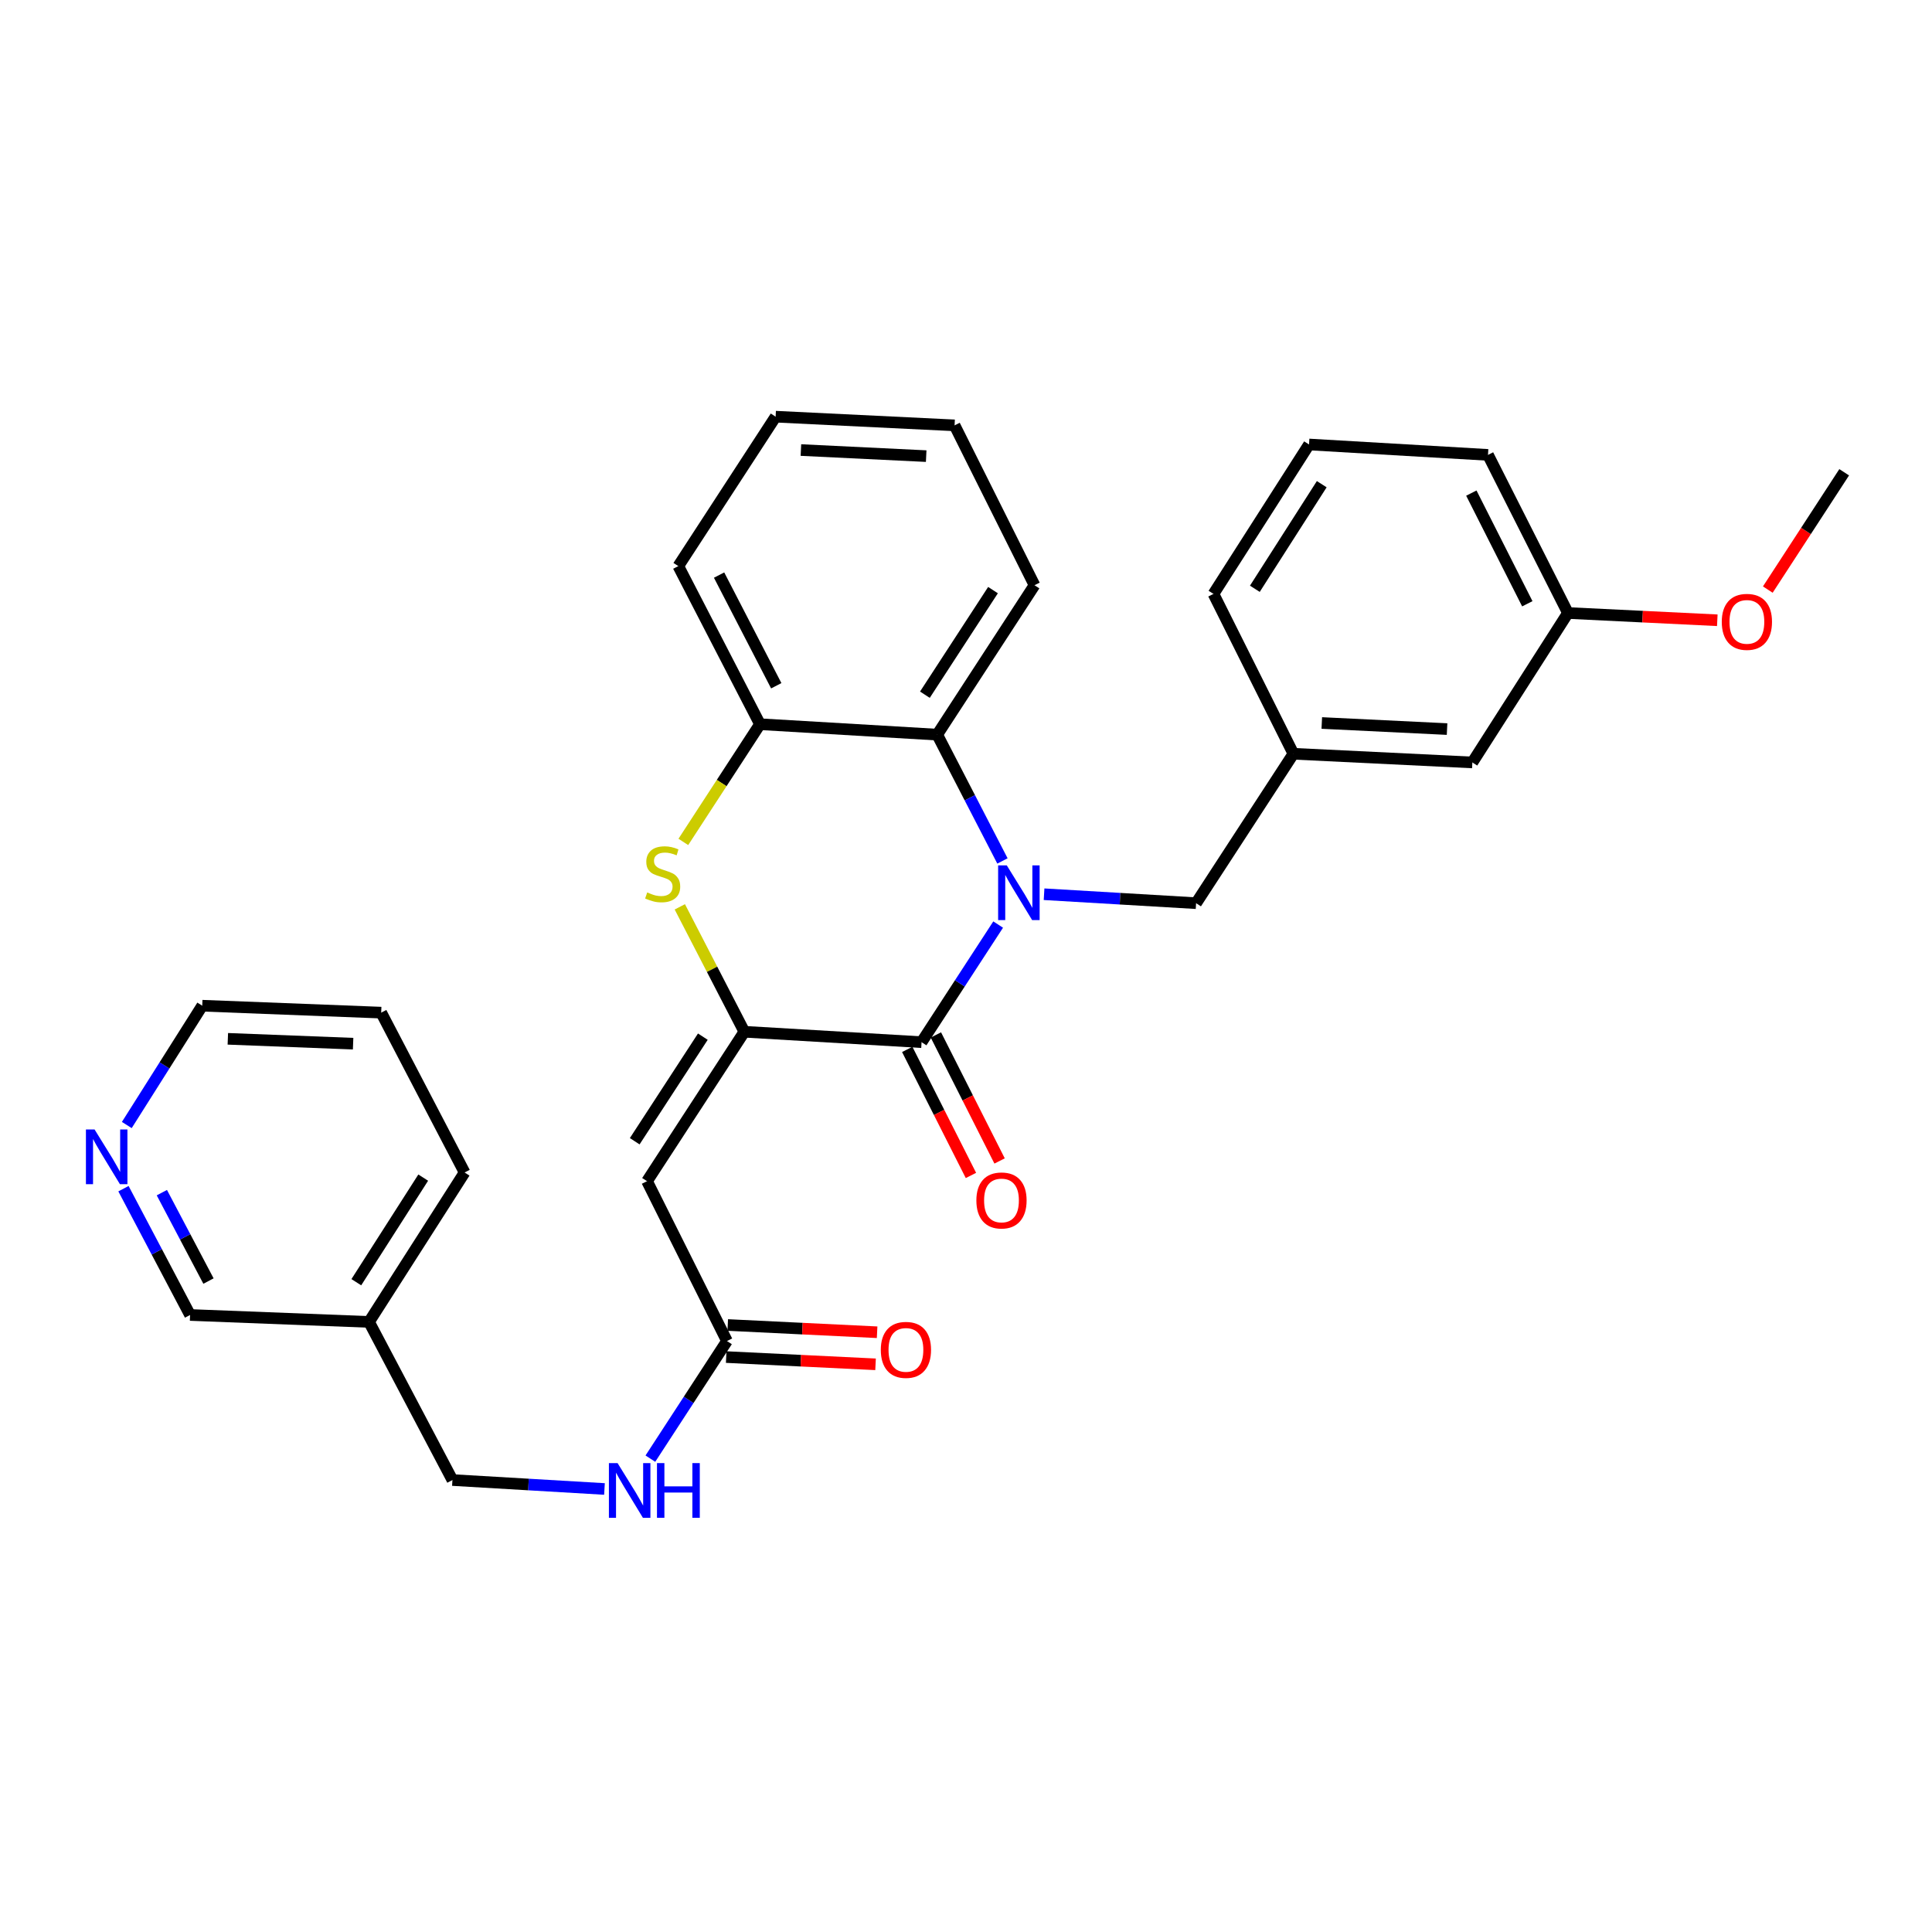 <?xml version='1.0' encoding='iso-8859-1'?>
<svg version='1.1' baseProfile='full'
              xmlns='http://www.w3.org/2000/svg'
                      xmlns:rdkit='http://www.rdkit.org/xml'
                      xmlns:xlink='http://www.w3.org/1999/xlink'
                  xml:space='preserve'
width='1000px' height='1000px' viewBox='0 0 1000 1000'>
<!-- END OF HEADER -->
<rect style='opacity:1.0;fill:#FFFFFF;stroke:none' width='1000' height='1000' x='0' y='0'> </rect>
<path class='bond-0' d='M 336.635,754.991 L 356.456,724.555' style='fill:none;fill-rule:evenodd;stroke:#0000FF;stroke-width:6px;stroke-linecap:butt;stroke-linejoin:miter;stroke-opacity:1' />
<path class='bond-0' d='M 356.456,724.555 L 376.278,694.118' style='fill:none;fill-rule:evenodd;stroke:#000000;stroke-width:6px;stroke-linecap:butt;stroke-linejoin:miter;stroke-opacity:1' />
<path class='bond-1' d='M 312.874,770.693 L 273.526,768.38' style='fill:none;fill-rule:evenodd;stroke:#0000FF;stroke-width:6px;stroke-linecap:butt;stroke-linejoin:miter;stroke-opacity:1' />
<path class='bond-1' d='M 273.526,768.38 L 234.178,766.068' style='fill:none;fill-rule:evenodd;stroke:#000000;stroke-width:6px;stroke-linecap:butt;stroke-linejoin:miter;stroke-opacity:1' />
<path class='bond-2' d='M 494.09,220.166 L 401.461,215.67' style='fill:none;fill-rule:evenodd;stroke:#000000;stroke-width:6px;stroke-linecap:butt;stroke-linejoin:miter;stroke-opacity:1' />
<path class='bond-2' d='M 479.39,236.088 L 414.55,232.941' style='fill:none;fill-rule:evenodd;stroke:#000000;stroke-width:6px;stroke-linecap:butt;stroke-linejoin:miter;stroke-opacity:1' />
<path class='bond-3' d='M 494.09,220.166 L 535.456,302.907' style='fill:none;fill-rule:evenodd;stroke:#000000;stroke-width:6px;stroke-linecap:butt;stroke-linejoin:miter;stroke-opacity:1' />
<path class='bond-4' d='M 401.461,215.67 L 351.094,293.011' style='fill:none;fill-rule:evenodd;stroke:#000000;stroke-width:6px;stroke-linecap:butt;stroke-linejoin:miter;stroke-opacity:1' />
<path class='bond-5' d='M 351.094,293.011 L 393.365,374.848' style='fill:none;fill-rule:evenodd;stroke:#000000;stroke-width:6px;stroke-linecap:butt;stroke-linejoin:miter;stroke-opacity:1' />
<path class='bond-5' d='M 372.199,297.661 L 401.788,354.947' style='fill:none;fill-rule:evenodd;stroke:#000000;stroke-width:6px;stroke-linecap:butt;stroke-linejoin:miter;stroke-opacity:1' />
<path class='bond-6' d='M 393.365,374.848 L 485.098,380.248' style='fill:none;fill-rule:evenodd;stroke:#000000;stroke-width:6px;stroke-linecap:butt;stroke-linejoin:miter;stroke-opacity:1' />
<path class='bond-7' d='M 393.365,374.848 L 373.53,405.309' style='fill:none;fill-rule:evenodd;stroke:#000000;stroke-width:6px;stroke-linecap:butt;stroke-linejoin:miter;stroke-opacity:1' />
<path class='bond-7' d='M 373.53,405.309 L 353.695,435.771' style='fill:none;fill-rule:evenodd;stroke:#CCCC00;stroke-width:6px;stroke-linecap:butt;stroke-linejoin:miter;stroke-opacity:1' />
<path class='bond-8' d='M 485.098,380.248 L 535.456,302.907' style='fill:none;fill-rule:evenodd;stroke:#000000;stroke-width:6px;stroke-linecap:butt;stroke-linejoin:miter;stroke-opacity:1' />
<path class='bond-8' d='M 478.727,359.58 L 513.977,305.442' style='fill:none;fill-rule:evenodd;stroke:#000000;stroke-width:6px;stroke-linecap:butt;stroke-linejoin:miter;stroke-opacity:1' />
<path class='bond-9' d='M 485.098,380.248 L 501.982,412.935' style='fill:none;fill-rule:evenodd;stroke:#000000;stroke-width:6px;stroke-linecap:butt;stroke-linejoin:miter;stroke-opacity:1' />
<path class='bond-9' d='M 501.982,412.935 L 518.866,445.622' style='fill:none;fill-rule:evenodd;stroke:#0000FF;stroke-width:6px;stroke-linecap:butt;stroke-linejoin:miter;stroke-opacity:1' />
<path class='bond-10' d='M 351.874,469.381 L 368.572,501.708' style='fill:none;fill-rule:evenodd;stroke:#CCCC00;stroke-width:6px;stroke-linecap:butt;stroke-linejoin:miter;stroke-opacity:1' />
<path class='bond-10' d='M 368.572,501.708 L 385.269,534.035' style='fill:none;fill-rule:evenodd;stroke:#000000;stroke-width:6px;stroke-linecap:butt;stroke-linejoin:miter;stroke-opacity:1' />
<path class='bond-11' d='M 385.269,534.035 L 477.002,539.426' style='fill:none;fill-rule:evenodd;stroke:#000000;stroke-width:6px;stroke-linecap:butt;stroke-linejoin:miter;stroke-opacity:1' />
<path class='bond-12' d='M 385.269,534.035 L 334.902,611.376' style='fill:none;fill-rule:evenodd;stroke:#000000;stroke-width:6px;stroke-linecap:butt;stroke-linejoin:miter;stroke-opacity:1' />
<path class='bond-12' d='M 363.79,536.568 L 328.533,590.707' style='fill:none;fill-rule:evenodd;stroke:#000000;stroke-width:6px;stroke-linecap:butt;stroke-linejoin:miter;stroke-opacity:1' />
<path class='bond-13' d='M 477.002,539.426 L 496.824,508.989' style='fill:none;fill-rule:evenodd;stroke:#000000;stroke-width:6px;stroke-linecap:butt;stroke-linejoin:miter;stroke-opacity:1' />
<path class='bond-13' d='M 496.824,508.989 L 516.645,478.552' style='fill:none;fill-rule:evenodd;stroke:#0000FF;stroke-width:6px;stroke-linecap:butt;stroke-linejoin:miter;stroke-opacity:1' />
<path class='bond-14' d='M 469.587,543.174 L 486.072,575.791' style='fill:none;fill-rule:evenodd;stroke:#000000;stroke-width:6px;stroke-linecap:butt;stroke-linejoin:miter;stroke-opacity:1' />
<path class='bond-14' d='M 486.072,575.791 L 502.557,608.407' style='fill:none;fill-rule:evenodd;stroke:#FF0000;stroke-width:6px;stroke-linecap:butt;stroke-linejoin:miter;stroke-opacity:1' />
<path class='bond-14' d='M 484.417,535.679 L 500.902,568.295' style='fill:none;fill-rule:evenodd;stroke:#000000;stroke-width:6px;stroke-linecap:butt;stroke-linejoin:miter;stroke-opacity:1' />
<path class='bond-14' d='M 500.902,568.295 L 517.387,600.912' style='fill:none;fill-rule:evenodd;stroke:#FF0000;stroke-width:6px;stroke-linecap:butt;stroke-linejoin:miter;stroke-opacity:1' />
<path class='bond-15' d='M 540.406,462.853 L 579.749,465.169' style='fill:none;fill-rule:evenodd;stroke:#0000FF;stroke-width:6px;stroke-linecap:butt;stroke-linejoin:miter;stroke-opacity:1' />
<path class='bond-15' d='M 579.749,465.169 L 619.093,467.486' style='fill:none;fill-rule:evenodd;stroke:#000000;stroke-width:6px;stroke-linecap:butt;stroke-linejoin:miter;stroke-opacity:1' />
<path class='bond-16' d='M 619.093,467.486 L 669.46,390.144' style='fill:none;fill-rule:evenodd;stroke:#000000;stroke-width:6px;stroke-linecap:butt;stroke-linejoin:miter;stroke-opacity:1' />
<path class='bond-17' d='M 334.902,611.376 L 376.278,694.118' style='fill:none;fill-rule:evenodd;stroke:#000000;stroke-width:6px;stroke-linecap:butt;stroke-linejoin:miter;stroke-opacity:1' />
<path class='bond-18' d='M 375.875,702.416 L 414.53,704.292' style='fill:none;fill-rule:evenodd;stroke:#000000;stroke-width:6px;stroke-linecap:butt;stroke-linejoin:miter;stroke-opacity:1' />
<path class='bond-18' d='M 414.53,704.292 L 453.185,706.169' style='fill:none;fill-rule:evenodd;stroke:#FF0000;stroke-width:6px;stroke-linecap:butt;stroke-linejoin:miter;stroke-opacity:1' />
<path class='bond-18' d='M 376.681,685.819 L 415.336,687.695' style='fill:none;fill-rule:evenodd;stroke:#000000;stroke-width:6px;stroke-linecap:butt;stroke-linejoin:miter;stroke-opacity:1' />
<path class='bond-18' d='M 415.336,687.695 L 453.991,689.571' style='fill:none;fill-rule:evenodd;stroke:#FF0000;stroke-width:6px;stroke-linecap:butt;stroke-linejoin:miter;stroke-opacity:1' />
<path class='bond-19' d='M 669.46,390.144 L 762.088,394.64' style='fill:none;fill-rule:evenodd;stroke:#000000;stroke-width:6px;stroke-linecap:butt;stroke-linejoin:miter;stroke-opacity:1' />
<path class='bond-19' d='M 684.159,374.222 L 748.999,377.369' style='fill:none;fill-rule:evenodd;stroke:#000000;stroke-width:6px;stroke-linecap:butt;stroke-linejoin:miter;stroke-opacity:1' />
<path class='bond-20' d='M 669.46,390.144 L 628.093,307.403' style='fill:none;fill-rule:evenodd;stroke:#000000;stroke-width:6px;stroke-linecap:butt;stroke-linejoin:miter;stroke-opacity:1' />
<path class='bond-21' d='M 762.088,394.64 L 811.569,317.29' style='fill:none;fill-rule:evenodd;stroke:#000000;stroke-width:6px;stroke-linecap:butt;stroke-linejoin:miter;stroke-opacity:1' />
<path class='bond-22' d='M 811.569,317.29 L 770.184,235.453' style='fill:none;fill-rule:evenodd;stroke:#000000;stroke-width:6px;stroke-linecap:butt;stroke-linejoin:miter;stroke-opacity:1' />
<path class='bond-22' d='M 790.533,312.513 L 761.563,255.227' style='fill:none;fill-rule:evenodd;stroke:#000000;stroke-width:6px;stroke-linecap:butt;stroke-linejoin:miter;stroke-opacity:1' />
<path class='bond-23' d='M 811.569,317.29 L 850.219,319.17' style='fill:none;fill-rule:evenodd;stroke:#000000;stroke-width:6px;stroke-linecap:butt;stroke-linejoin:miter;stroke-opacity:1' />
<path class='bond-23' d='M 850.219,319.17 L 888.87,321.05' style='fill:none;fill-rule:evenodd;stroke:#FF0000;stroke-width:6px;stroke-linecap:butt;stroke-linejoin:miter;stroke-opacity:1' />
<path class='bond-24' d='M 770.184,235.453 L 677.556,230.062' style='fill:none;fill-rule:evenodd;stroke:#000000;stroke-width:6px;stroke-linecap:butt;stroke-linejoin:miter;stroke-opacity:1' />
<path class='bond-25' d='M 677.556,230.062 L 628.093,307.403' style='fill:none;fill-rule:evenodd;stroke:#000000;stroke-width:6px;stroke-linecap:butt;stroke-linejoin:miter;stroke-opacity:1' />
<path class='bond-25' d='M 684.135,250.615 L 649.511,304.754' style='fill:none;fill-rule:evenodd;stroke:#000000;stroke-width:6px;stroke-linecap:butt;stroke-linejoin:miter;stroke-opacity:1' />
<path class='bond-26' d='M 915.013,305.167 L 934.779,274.806' style='fill:none;fill-rule:evenodd;stroke:#FF0000;stroke-width:6px;stroke-linecap:butt;stroke-linejoin:miter;stroke-opacity:1' />
<path class='bond-26' d='M 934.779,274.806 L 954.545,244.444' style='fill:none;fill-rule:evenodd;stroke:#000000;stroke-width:6px;stroke-linecap:butt;stroke-linejoin:miter;stroke-opacity:1' />
<path class='bond-27' d='M 191.012,684.222 L 240.474,606.88' style='fill:none;fill-rule:evenodd;stroke:#000000;stroke-width:6px;stroke-linecap:butt;stroke-linejoin:miter;stroke-opacity:1' />
<path class='bond-27' d='M 184.432,663.668 L 219.056,609.529' style='fill:none;fill-rule:evenodd;stroke:#000000;stroke-width:6px;stroke-linecap:butt;stroke-linejoin:miter;stroke-opacity:1' />
<path class='bond-28' d='M 191.012,684.222 L 98.383,680.631' style='fill:none;fill-rule:evenodd;stroke:#000000;stroke-width:6px;stroke-linecap:butt;stroke-linejoin:miter;stroke-opacity:1' />
<path class='bond-29' d='M 191.012,684.222 L 234.178,766.068' style='fill:none;fill-rule:evenodd;stroke:#000000;stroke-width:6px;stroke-linecap:butt;stroke-linejoin:miter;stroke-opacity:1' />
<path class='bond-30' d='M 240.474,606.88 L 197.308,524.139' style='fill:none;fill-rule:evenodd;stroke:#000000;stroke-width:6px;stroke-linecap:butt;stroke-linejoin:miter;stroke-opacity:1' />
<path class='bond-31' d='M 98.383,680.631 L 81.144,647.944' style='fill:none;fill-rule:evenodd;stroke:#000000;stroke-width:6px;stroke-linecap:butt;stroke-linejoin:miter;stroke-opacity:1' />
<path class='bond-31' d='M 81.144,647.944 L 63.905,615.258' style='fill:none;fill-rule:evenodd;stroke:#0000FF;stroke-width:6px;stroke-linecap:butt;stroke-linejoin:miter;stroke-opacity:1' />
<path class='bond-31' d='M 107.909,663.073 L 95.842,640.192' style='fill:none;fill-rule:evenodd;stroke:#000000;stroke-width:6px;stroke-linecap:butt;stroke-linejoin:miter;stroke-opacity:1' />
<path class='bond-31' d='M 95.842,640.192 L 83.775,617.312' style='fill:none;fill-rule:evenodd;stroke:#0000FF;stroke-width:6px;stroke-linecap:butt;stroke-linejoin:miter;stroke-opacity:1' />
<path class='bond-32' d='M 197.308,524.139 L 104.679,520.548' style='fill:none;fill-rule:evenodd;stroke:#000000;stroke-width:6px;stroke-linecap:butt;stroke-linejoin:miter;stroke-opacity:1' />
<path class='bond-32' d='M 182.77,540.204 L 117.93,537.691' style='fill:none;fill-rule:evenodd;stroke:#000000;stroke-width:6px;stroke-linecap:butt;stroke-linejoin:miter;stroke-opacity:1' />
<path class='bond-33' d='M 65.632,582.31 L 85.156,551.429' style='fill:none;fill-rule:evenodd;stroke:#0000FF;stroke-width:6px;stroke-linecap:butt;stroke-linejoin:miter;stroke-opacity:1' />
<path class='bond-33' d='M 85.156,551.429 L 104.679,520.548' style='fill:none;fill-rule:evenodd;stroke:#000000;stroke-width:6px;stroke-linecap:butt;stroke-linejoin:miter;stroke-opacity:1' />
<path  class='atom-0' d='M 319.651 757.299
L 328.931 772.299
Q 329.851 773.779, 331.331 776.459
Q 332.811 779.139, 332.891 779.299
L 332.891 757.299
L 336.651 757.299
L 336.651 785.619
L 332.771 785.619
L 322.811 769.219
Q 321.651 767.299, 320.411 765.099
Q 319.211 762.899, 318.851 762.219
L 318.851 785.619
L 315.171 785.619
L 315.171 757.299
L 319.651 757.299
' fill='#0000FF'/>
<path  class='atom-0' d='M 340.051 757.299
L 343.891 757.299
L 343.891 769.339
L 358.371 769.339
L 358.371 757.299
L 362.211 757.299
L 362.211 785.619
L 358.371 785.619
L 358.371 772.539
L 343.891 772.539
L 343.891 785.619
L 340.051 785.619
L 340.051 757.299
' fill='#0000FF'/>
<path  class='atom-7' d='M 334.998 461.918
Q 335.318 462.038, 336.638 462.598
Q 337.958 463.158, 339.398 463.518
Q 340.878 463.838, 342.318 463.838
Q 344.998 463.838, 346.558 462.558
Q 348.118 461.238, 348.118 458.958
Q 348.118 457.398, 347.318 456.438
Q 346.558 455.478, 345.358 454.958
Q 344.158 454.438, 342.158 453.838
Q 339.638 453.078, 338.118 452.358
Q 336.638 451.638, 335.558 450.118
Q 334.518 448.598, 334.518 446.038
Q 334.518 442.478, 336.918 440.278
Q 339.358 438.078, 344.158 438.078
Q 347.438 438.078, 351.158 439.638
L 350.238 442.718
Q 346.838 441.318, 344.278 441.318
Q 341.518 441.318, 339.998 442.478
Q 338.478 443.598, 338.518 445.558
Q 338.518 447.078, 339.278 447.998
Q 340.078 448.918, 341.198 449.438
Q 342.358 449.958, 344.278 450.558
Q 346.838 451.358, 348.358 452.158
Q 349.878 452.958, 350.958 454.598
Q 352.078 456.198, 352.078 458.958
Q 352.078 462.878, 349.438 464.998
Q 346.838 467.078, 342.478 467.078
Q 339.958 467.078, 338.038 466.518
Q 336.158 465.998, 333.918 465.078
L 334.998 461.918
' fill='#CCCC00'/>
<path  class='atom-10' d='M 521.109 447.925
L 530.389 462.925
Q 531.309 464.405, 532.789 467.085
Q 534.269 469.765, 534.349 469.925
L 534.349 447.925
L 538.109 447.925
L 538.109 476.245
L 534.229 476.245
L 524.269 459.845
Q 523.109 457.925, 521.869 455.725
Q 520.669 453.525, 520.309 452.845
L 520.309 476.245
L 516.629 476.245
L 516.629 447.925
L 521.109 447.925
' fill='#0000FF'/>
<path  class='atom-12' d='M 505.368 621.352
Q 505.368 614.552, 508.728 610.752
Q 512.088 606.952, 518.368 606.952
Q 524.648 606.952, 528.008 610.752
Q 531.368 614.552, 531.368 621.352
Q 531.368 628.232, 527.968 632.152
Q 524.568 636.032, 518.368 636.032
Q 512.128 636.032, 508.728 632.152
Q 505.368 628.272, 505.368 621.352
M 518.368 632.832
Q 522.688 632.832, 525.008 629.952
Q 527.368 627.032, 527.368 621.352
Q 527.368 615.792, 525.008 612.992
Q 522.688 610.152, 518.368 610.152
Q 514.048 610.152, 511.688 612.952
Q 509.368 615.752, 509.368 621.352
Q 509.368 627.072, 511.688 629.952
Q 514.048 632.832, 518.368 632.832
' fill='#FF0000'/>
<path  class='atom-15' d='M 455.906 698.693
Q 455.906 691.893, 459.266 688.093
Q 462.626 684.293, 468.906 684.293
Q 475.186 684.293, 478.546 688.093
Q 481.906 691.893, 481.906 698.693
Q 481.906 705.573, 478.506 709.493
Q 475.106 713.373, 468.906 713.373
Q 462.666 713.373, 459.266 709.493
Q 455.906 705.613, 455.906 698.693
M 468.906 710.173
Q 473.226 710.173, 475.546 707.293
Q 477.906 704.373, 477.906 698.693
Q 477.906 693.133, 475.546 690.333
Q 473.226 687.493, 468.906 687.493
Q 464.586 687.493, 462.226 690.293
Q 459.906 693.093, 459.906 698.693
Q 459.906 704.413, 462.226 707.293
Q 464.586 710.173, 468.906 710.173
' fill='#FF0000'/>
<path  class='atom-22' d='M 891.188 321.875
Q 891.188 315.075, 894.548 311.275
Q 897.908 307.475, 904.188 307.475
Q 910.468 307.475, 913.828 311.275
Q 917.188 315.075, 917.188 321.875
Q 917.188 328.755, 913.788 332.675
Q 910.388 336.555, 904.188 336.555
Q 897.948 336.555, 894.548 332.675
Q 891.188 328.795, 891.188 321.875
M 904.188 333.355
Q 908.508 333.355, 910.828 330.475
Q 913.188 327.555, 913.188 321.875
Q 913.188 316.315, 910.828 313.515
Q 908.508 310.675, 904.188 310.675
Q 899.868 310.675, 897.508 313.475
Q 895.188 316.275, 895.188 321.875
Q 895.188 327.595, 897.508 330.475
Q 899.868 333.355, 904.188 333.355
' fill='#FF0000'/>
<path  class='atom-29' d='M 48.957 584.624
L 58.237 599.624
Q 59.157 601.104, 60.637 603.784
Q 62.117 606.464, 62.197 606.624
L 62.197 584.624
L 65.957 584.624
L 65.957 612.944
L 62.077 612.944
L 52.117 596.544
Q 50.957 594.624, 49.717 592.424
Q 48.517 590.224, 48.157 589.544
L 48.157 612.944
L 44.477 612.944
L 44.477 584.624
L 48.957 584.624
' fill='#0000FF'/>
</svg>
